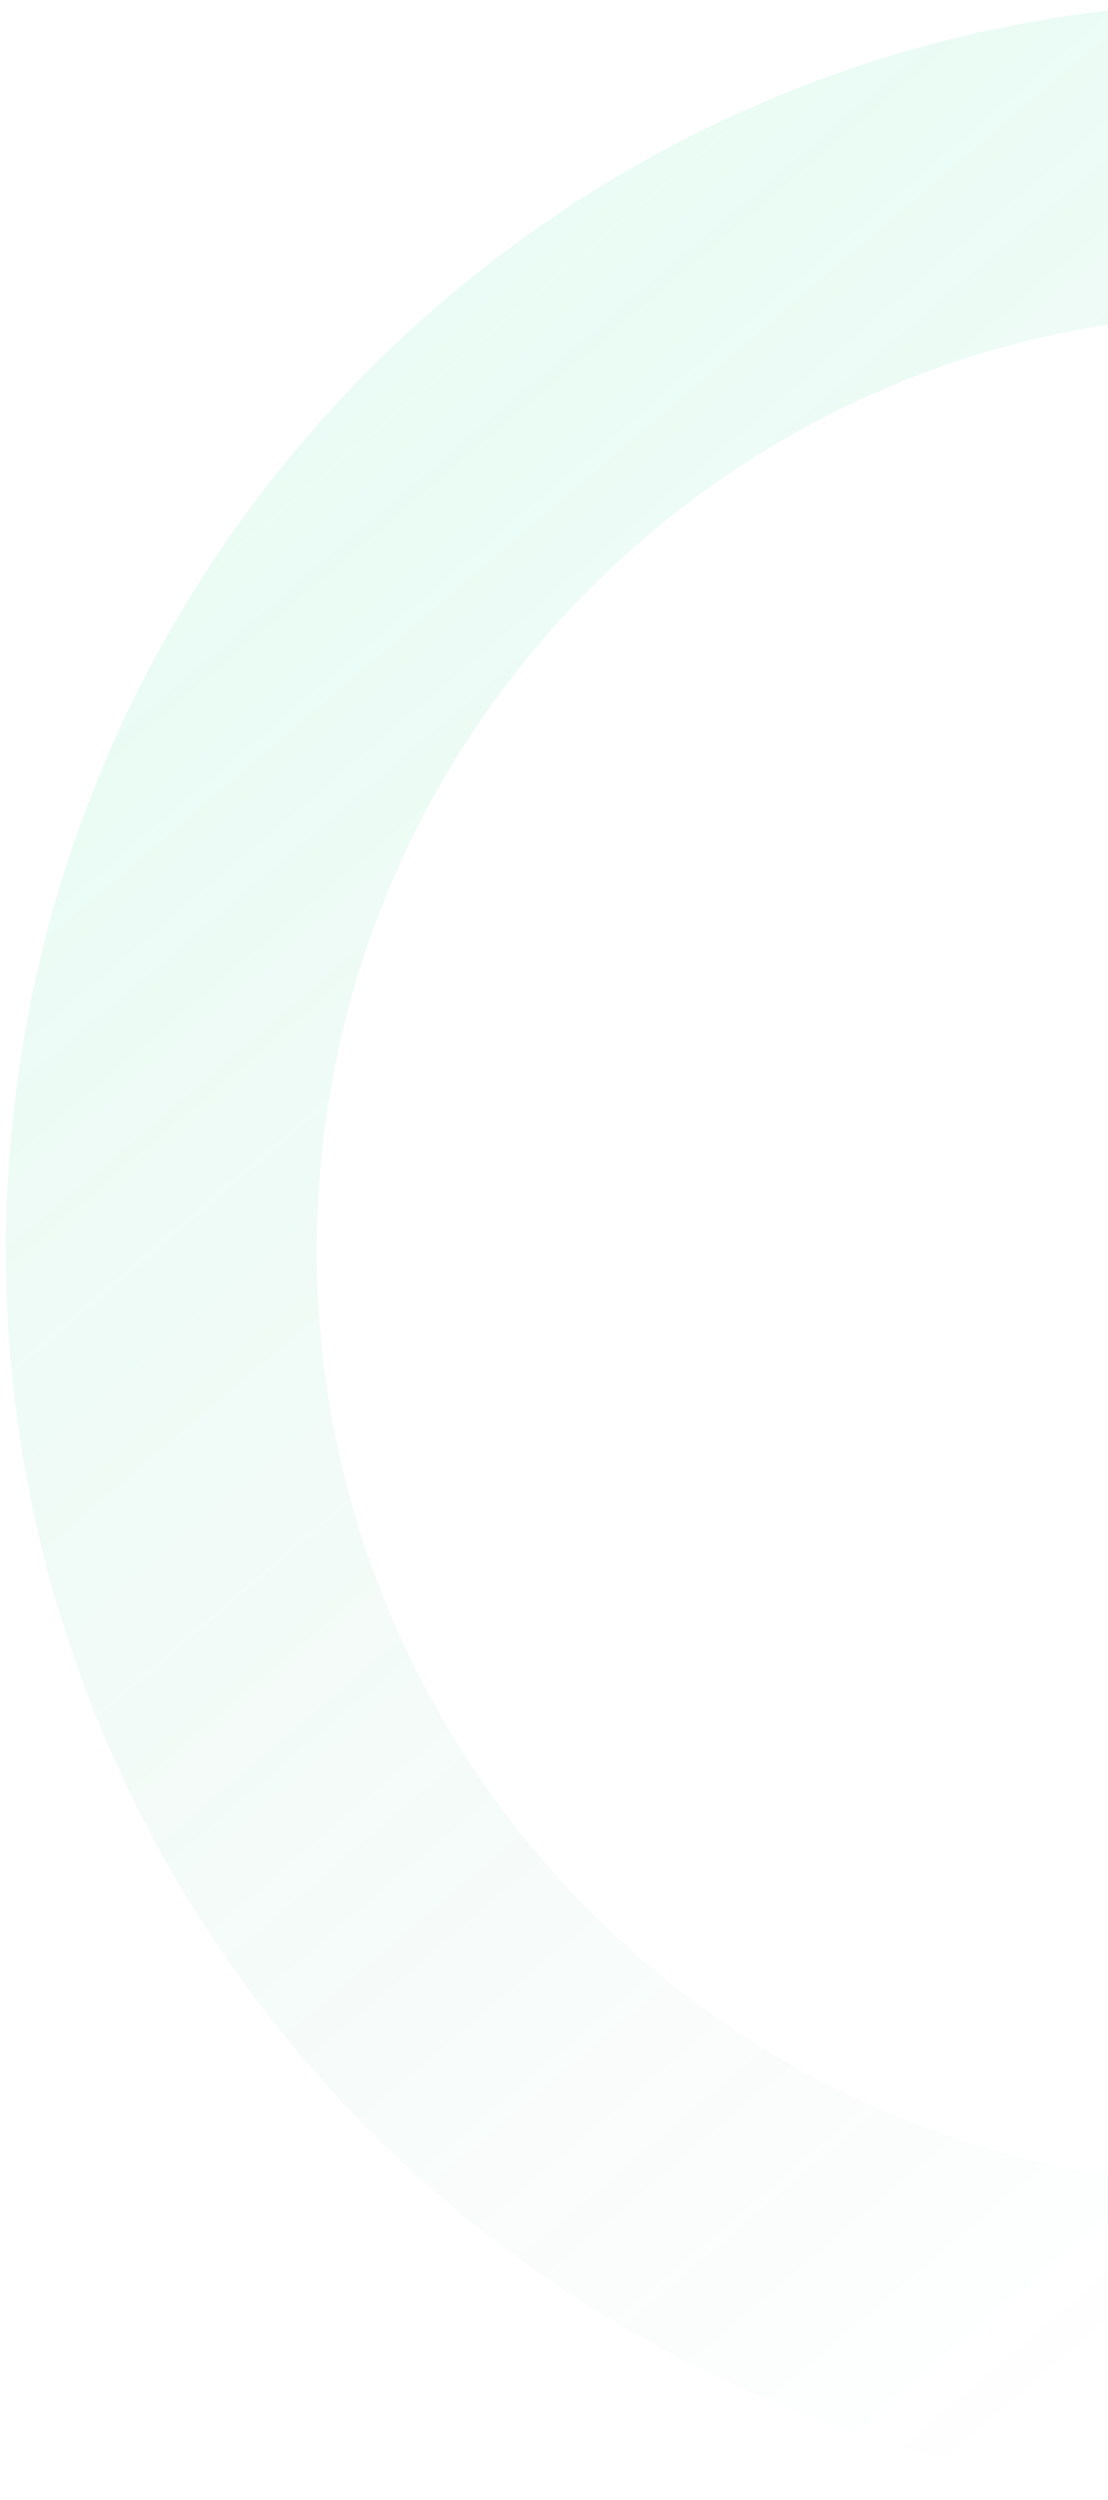 <svg width="165" height="372" viewBox="0 0 165 372" fill="none" xmlns="http://www.w3.org/2000/svg">
<path d="M371.511 200.93C363.25 303.11 273.719 379.245 171.54 370.983C69.361 362.721 -6.774 273.191 1.488 171.012C9.75 68.833 99.28 -7.302 201.459 0.959C303.638 9.221 379.773 98.751 371.511 200.93ZM47.635 174.743C41.434 251.436 98.579 318.635 175.272 324.836C251.964 331.037 319.163 273.892 325.364 197.199C331.565 120.506 274.421 53.307 197.728 47.106C121.035 40.905 53.836 98.05 47.635 174.743Z" fill="url(#paint0_linear_20041_5517)" fill-opacity="0.1"/>
<defs>
<linearGradient id="paint0_linear_20041_5517" x1="260.772" y1="271.412" x2="64.68" y2="40.819" gradientUnits="userSpaceOnUse">
<stop stop-color="#168156" stop-opacity="0"/>
<stop offset="1" stop-color="#26E497"/>
</linearGradient>
</defs>
</svg>
